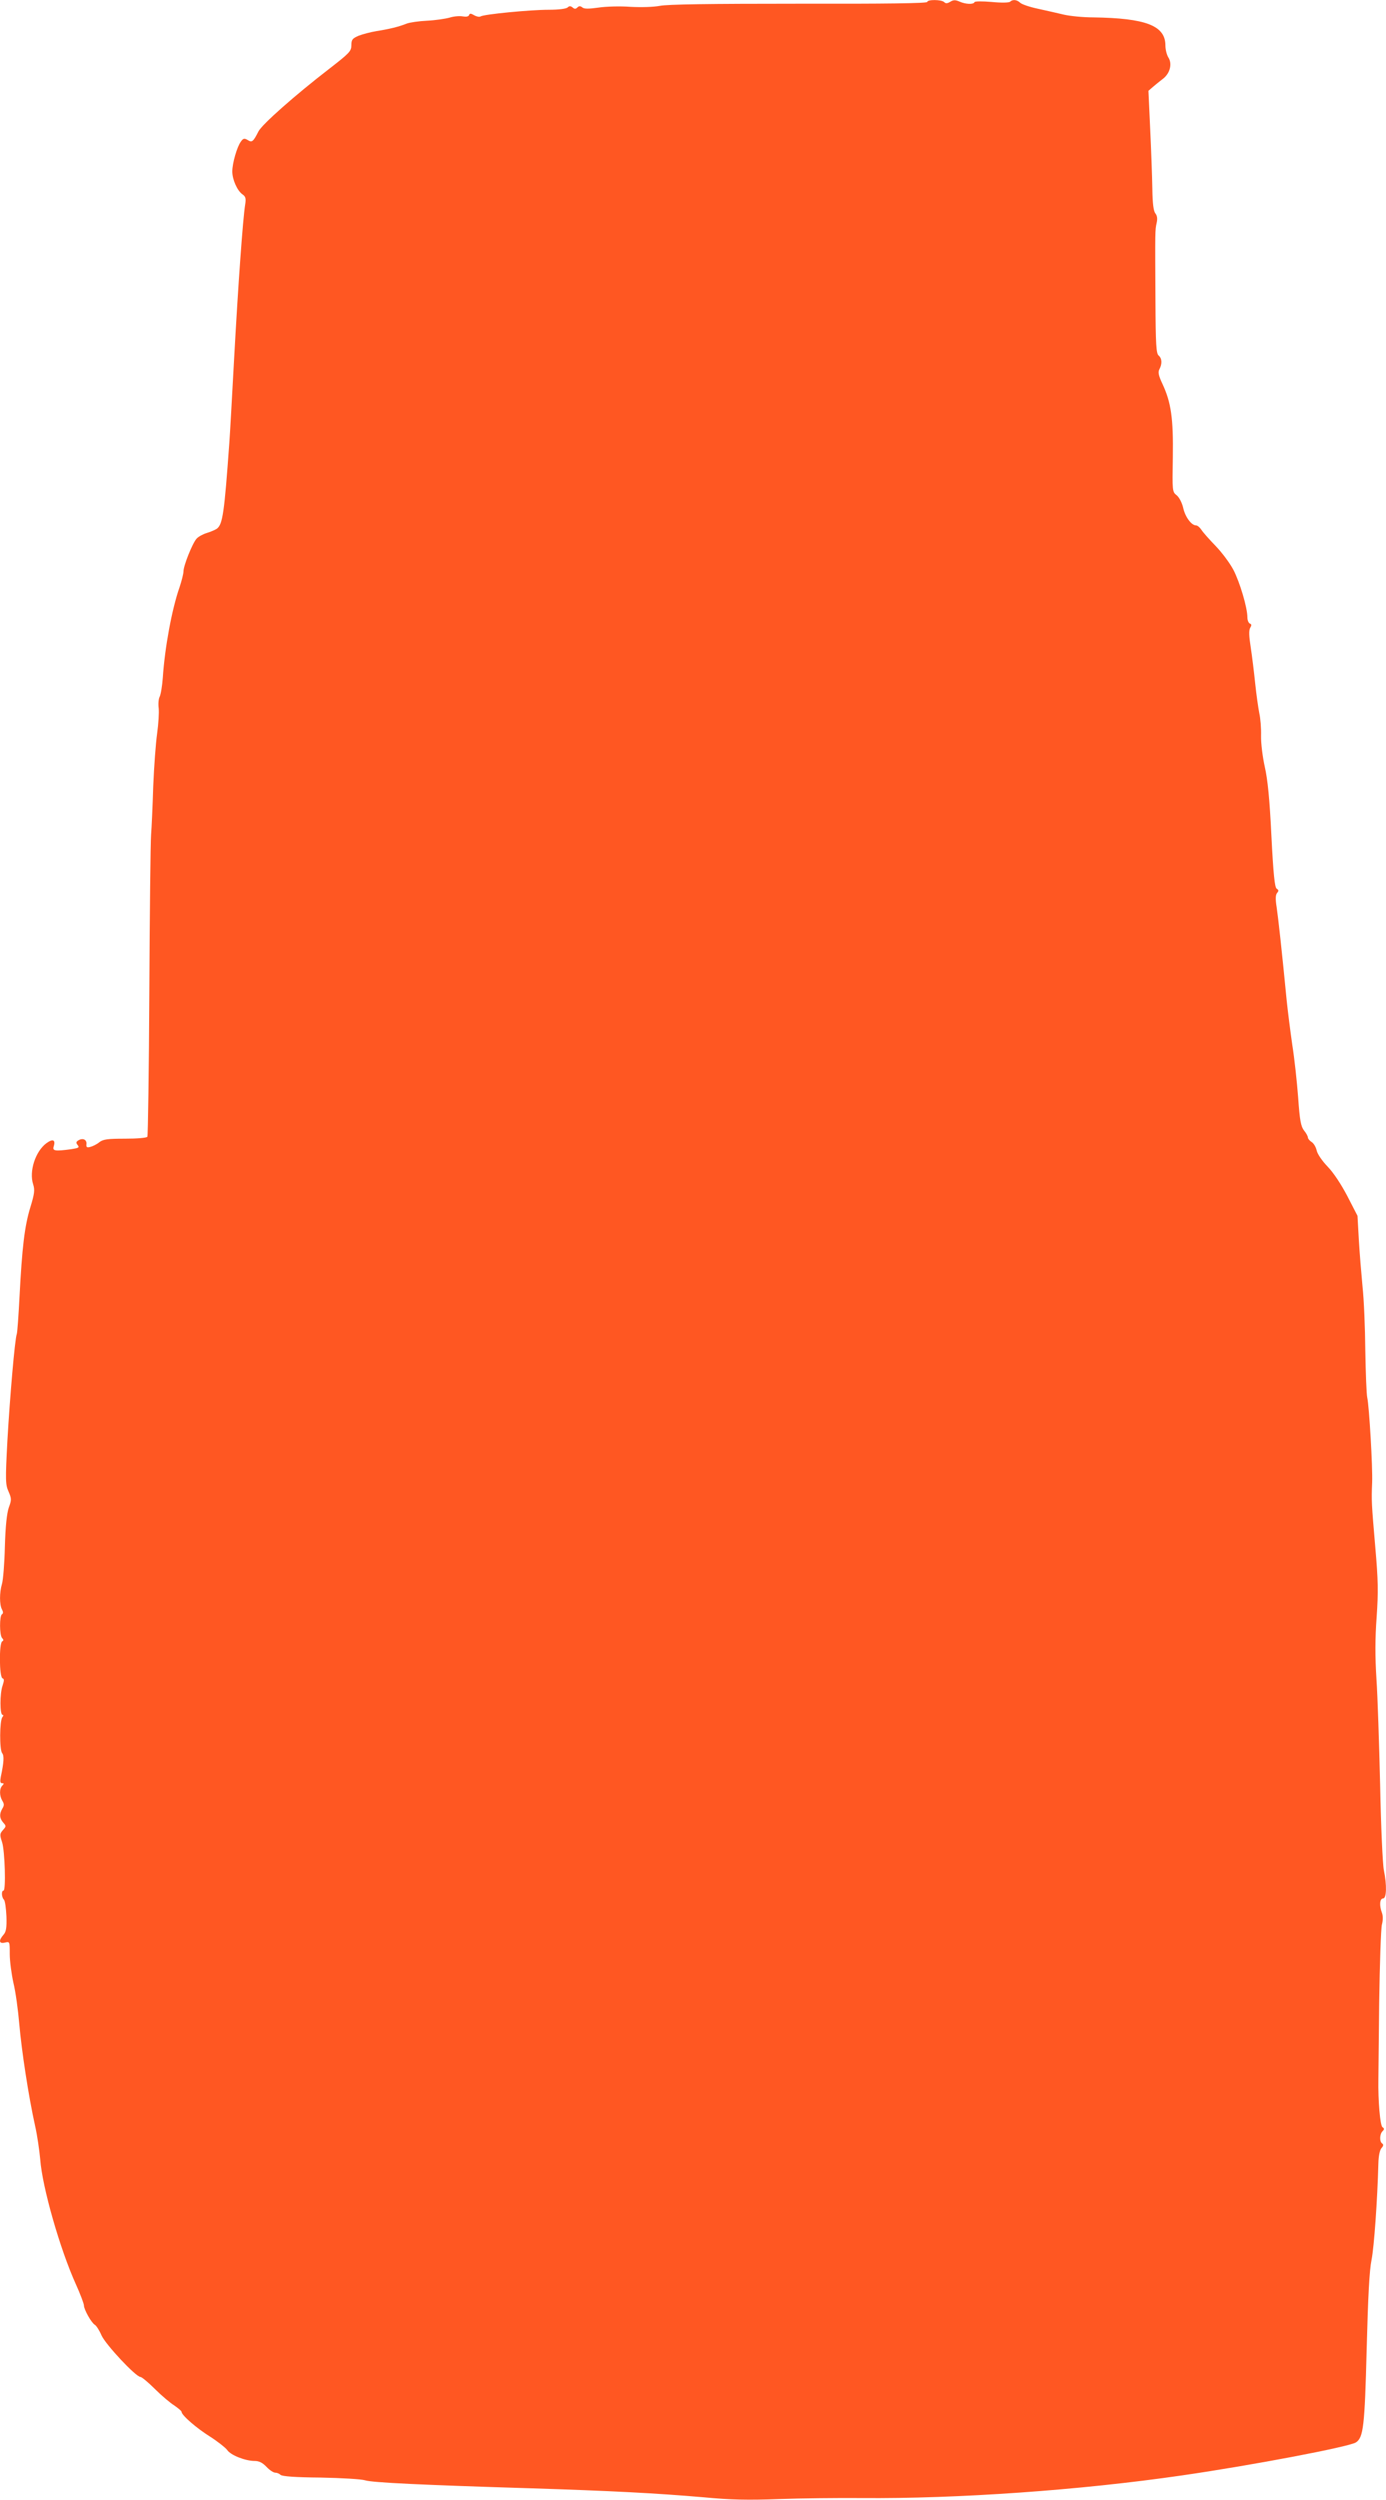 <?xml version="1.0" standalone="no"?>
<!DOCTYPE svg PUBLIC "-//W3C//DTD SVG 20010904//EN"
 "http://www.w3.org/TR/2001/REC-SVG-20010904/DTD/svg10.dtd">
<svg version="1.0" xmlns="http://www.w3.org/2000/svg"
 width="710pt" height="1280pt" viewBox="0 0 710 1280"
 preserveAspectRatio="xMidYMid meet">
<g transform="translate(0,1280) scale(0.1,-0.1)"
fill="#ff5722" stroke="none">
<path d="M4750 12790 c0 -7 -212 -10 -657 -9 -456 0 -675 -3 -713 -11 -33 -6
-93 -8 -150 -5 -52 4 -126 2 -165 -4 -50 -7 -73 -7 -82 1 -10 8 -17 8 -25 0
-9 -9 -15 -9 -25 0 -10 8 -17 8 -25 0 -7 -7 -46 -12 -97 -12 -95 0 -332 -23
-349 -34 -6 -4 -21 -1 -33 6 -17 10 -23 10 -26 1 -3 -8 -15 -10 -32 -7 -15 3
-45 1 -67 -6 -21 -6 -74 -14 -116 -16 -43 -2 -90 -9 -105 -15 -40 -16 -89 -28
-153 -38 -31 -5 -72 -16 -93 -24 -32 -14 -37 -20 -37 -49 0 -30 -10 -40 -113
-120 -174 -134 -345 -285 -363 -321 -27 -53 -33 -58 -55 -44 -17 10 -23 9 -35
-8 -20 -27 -44 -111 -44 -153 0 -41 25 -98 52 -117 16 -11 19 -21 14 -52 -12
-75 -36 -413 -56 -778 -11 -203 -22 -401 -25 -440 -26 -362 -34 -419 -64 -442
-9 -6 -32 -16 -52 -22 -20 -6 -43 -19 -52 -29 -21 -23 -67 -138 -67 -167 0
-12 -9 -48 -20 -81 -40 -114 -76 -312 -86 -464 -3 -41 -10 -85 -16 -97 -6 -11
-8 -38 -5 -60 2 -21 -1 -78 -8 -128 -7 -49 -16 -171 -20 -270 -3 -99 -8 -211
-11 -250 -3 -38 -7 -400 -9 -803 -2 -403 -7 -737 -10 -742 -3 -6 -55 -10 -114
-10 -90 0 -112 -3 -132 -18 -13 -11 -34 -21 -46 -24 -18 -5 -22 -2 -20 15 2
23 -20 32 -42 18 -12 -7 -12 -13 -3 -24 10 -12 5 -15 -34 -21 -82 -11 -96 -9
-89 14 11 34 -4 41 -37 17 -57 -42 -90 -145 -68 -211 9 -29 7 -47 -15 -119
-29 -95 -42 -204 -55 -457 -5 -96 -11 -182 -14 -190 -10 -28 -35 -319 -48
-545 -11 -206 -10 -227 6 -262 15 -35 16 -42 1 -82 -10 -30 -17 -95 -20 -200
-2 -86 -9 -172 -15 -191 -13 -44 -13 -106 0 -130 7 -13 7 -21 0 -25 -13 -8
-13 -108 1 -122 8 -8 8 -13 0 -17 -16 -10 -15 -183 2 -189 9 -3 9 -11 0 -38
-14 -39 -14 -149 0 -149 6 0 5 -5 -1 -12 -14 -18 -15 -167 -1 -184 11 -13 9
-47 -7 -122 -4 -23 -3 -32 7 -32 10 0 10 -3 1 -12 -16 -16 -15 -53 0 -78 10
-16 10 -24 0 -40 -16 -27 -15 -50 5 -72 15 -17 15 -19 -2 -38 -16 -18 -17 -24
-4 -63 14 -44 20 -247 7 -247 -12 0 -10 -34 2 -46 6 -6 11 -44 13 -86 2 -60
-2 -80 -16 -95 -25 -29 -22 -46 8 -39 25 6 25 6 25 -59 0 -36 9 -103 19 -148
11 -45 24 -140 30 -212 12 -136 47 -367 81 -520 11 -49 22 -126 26 -170 10
-141 101 -460 183 -641 23 -51 41 -99 41 -108 0 -20 38 -89 56 -99 7 -4 23
-28 34 -54 21 -47 176 -213 200 -213 6 0 40 -28 73 -61 34 -34 79 -72 100 -85
20 -14 37 -28 37 -32 0 -18 78 -85 147 -128 39 -25 78 -56 87 -68 17 -26 92
-56 141 -56 22 0 40 -9 60 -30 16 -17 36 -30 45 -30 9 0 21 -5 27 -11 8 -8 78
-13 205 -14 106 -2 209 -8 228 -14 37 -12 296 -24 850 -41 411 -13 642 -25
885 -46 137 -13 228 -15 385 -9 113 4 304 6 425 5 489 -4 1118 40 1640 116
354 51 855 146 891 169 38 25 45 80 55 478 7 269 14 404 25 457 13 65 30 305
35 495 1 36 7 67 16 77 10 11 11 18 4 23 -15 9 -14 48 1 63 10 10 10 14 0 21
-12 7 -23 136 -21 246 0 11 2 186 4 388 3 202 9 384 14 403 6 23 6 45 0 61
-14 37 -11 73 6 73 18 0 20 67 4 145 -6 28 -15 223 -19 435 -5 212 -13 457
-19 545 -7 113 -7 205 1 315 9 131 8 187 -7 360 -19 223 -20 234 -16 330 3 78
-15 389 -25 434 -4 17 -8 126 -10 241 -1 116 -7 262 -14 325 -6 63 -15 171
-19 240 l-7 125 -52 101 c-32 61 -71 120 -101 151 -28 29 -52 64 -56 82 -4 18
-15 37 -26 44 -10 6 -19 17 -19 23 0 6 -9 23 -20 36 -16 21 -22 52 -30 169 -6
79 -19 200 -30 269 -10 69 -23 172 -29 230 -25 258 -43 419 -51 474 -7 43 -6
64 2 74 9 10 9 15 -2 22 -10 6 -17 73 -27 270 -9 187 -19 289 -34 354 -11 50
-20 121 -19 159 1 38 -3 89 -9 115 -5 26 -15 94 -21 152 -6 58 -16 141 -23
186 -9 57 -10 86 -3 99 8 13 8 19 -1 22 -7 3 -13 17 -13 32 0 50 -39 181 -72
244 -18 34 -59 89 -91 122 -32 33 -65 70 -73 83 -8 12 -20 22 -27 22 -24 0
-56 44 -66 90 -6 26 -20 53 -33 64 -23 18 -23 21 -20 196 3 198 -9 280 -53
374 -20 43 -24 60 -16 75 15 28 14 56 -4 71 -12 10 -15 56 -16 279 -2 366 -2
362 6 399 5 22 3 37 -6 49 -10 11 -15 51 -16 127 -1 61 -6 199 -11 306 l-9
195 23 20 c13 11 36 30 52 42 36 28 48 77 27 109 -8 13 -15 40 -15 61 0 102
-100 140 -370 144 -52 0 -120 7 -150 14 -30 7 -90 21 -132 30 -43 9 -84 23
-92 31 -17 16 -38 18 -52 5 -5 -5 -45 -6 -94 -1 -48 4 -86 4 -88 -1 -5 -13
-46 -11 -77 3 -21 9 -31 9 -47 -1 -15 -9 -23 -10 -31 -2 -14 14 -87 14 -87 1z"/>
</g>
</svg>
